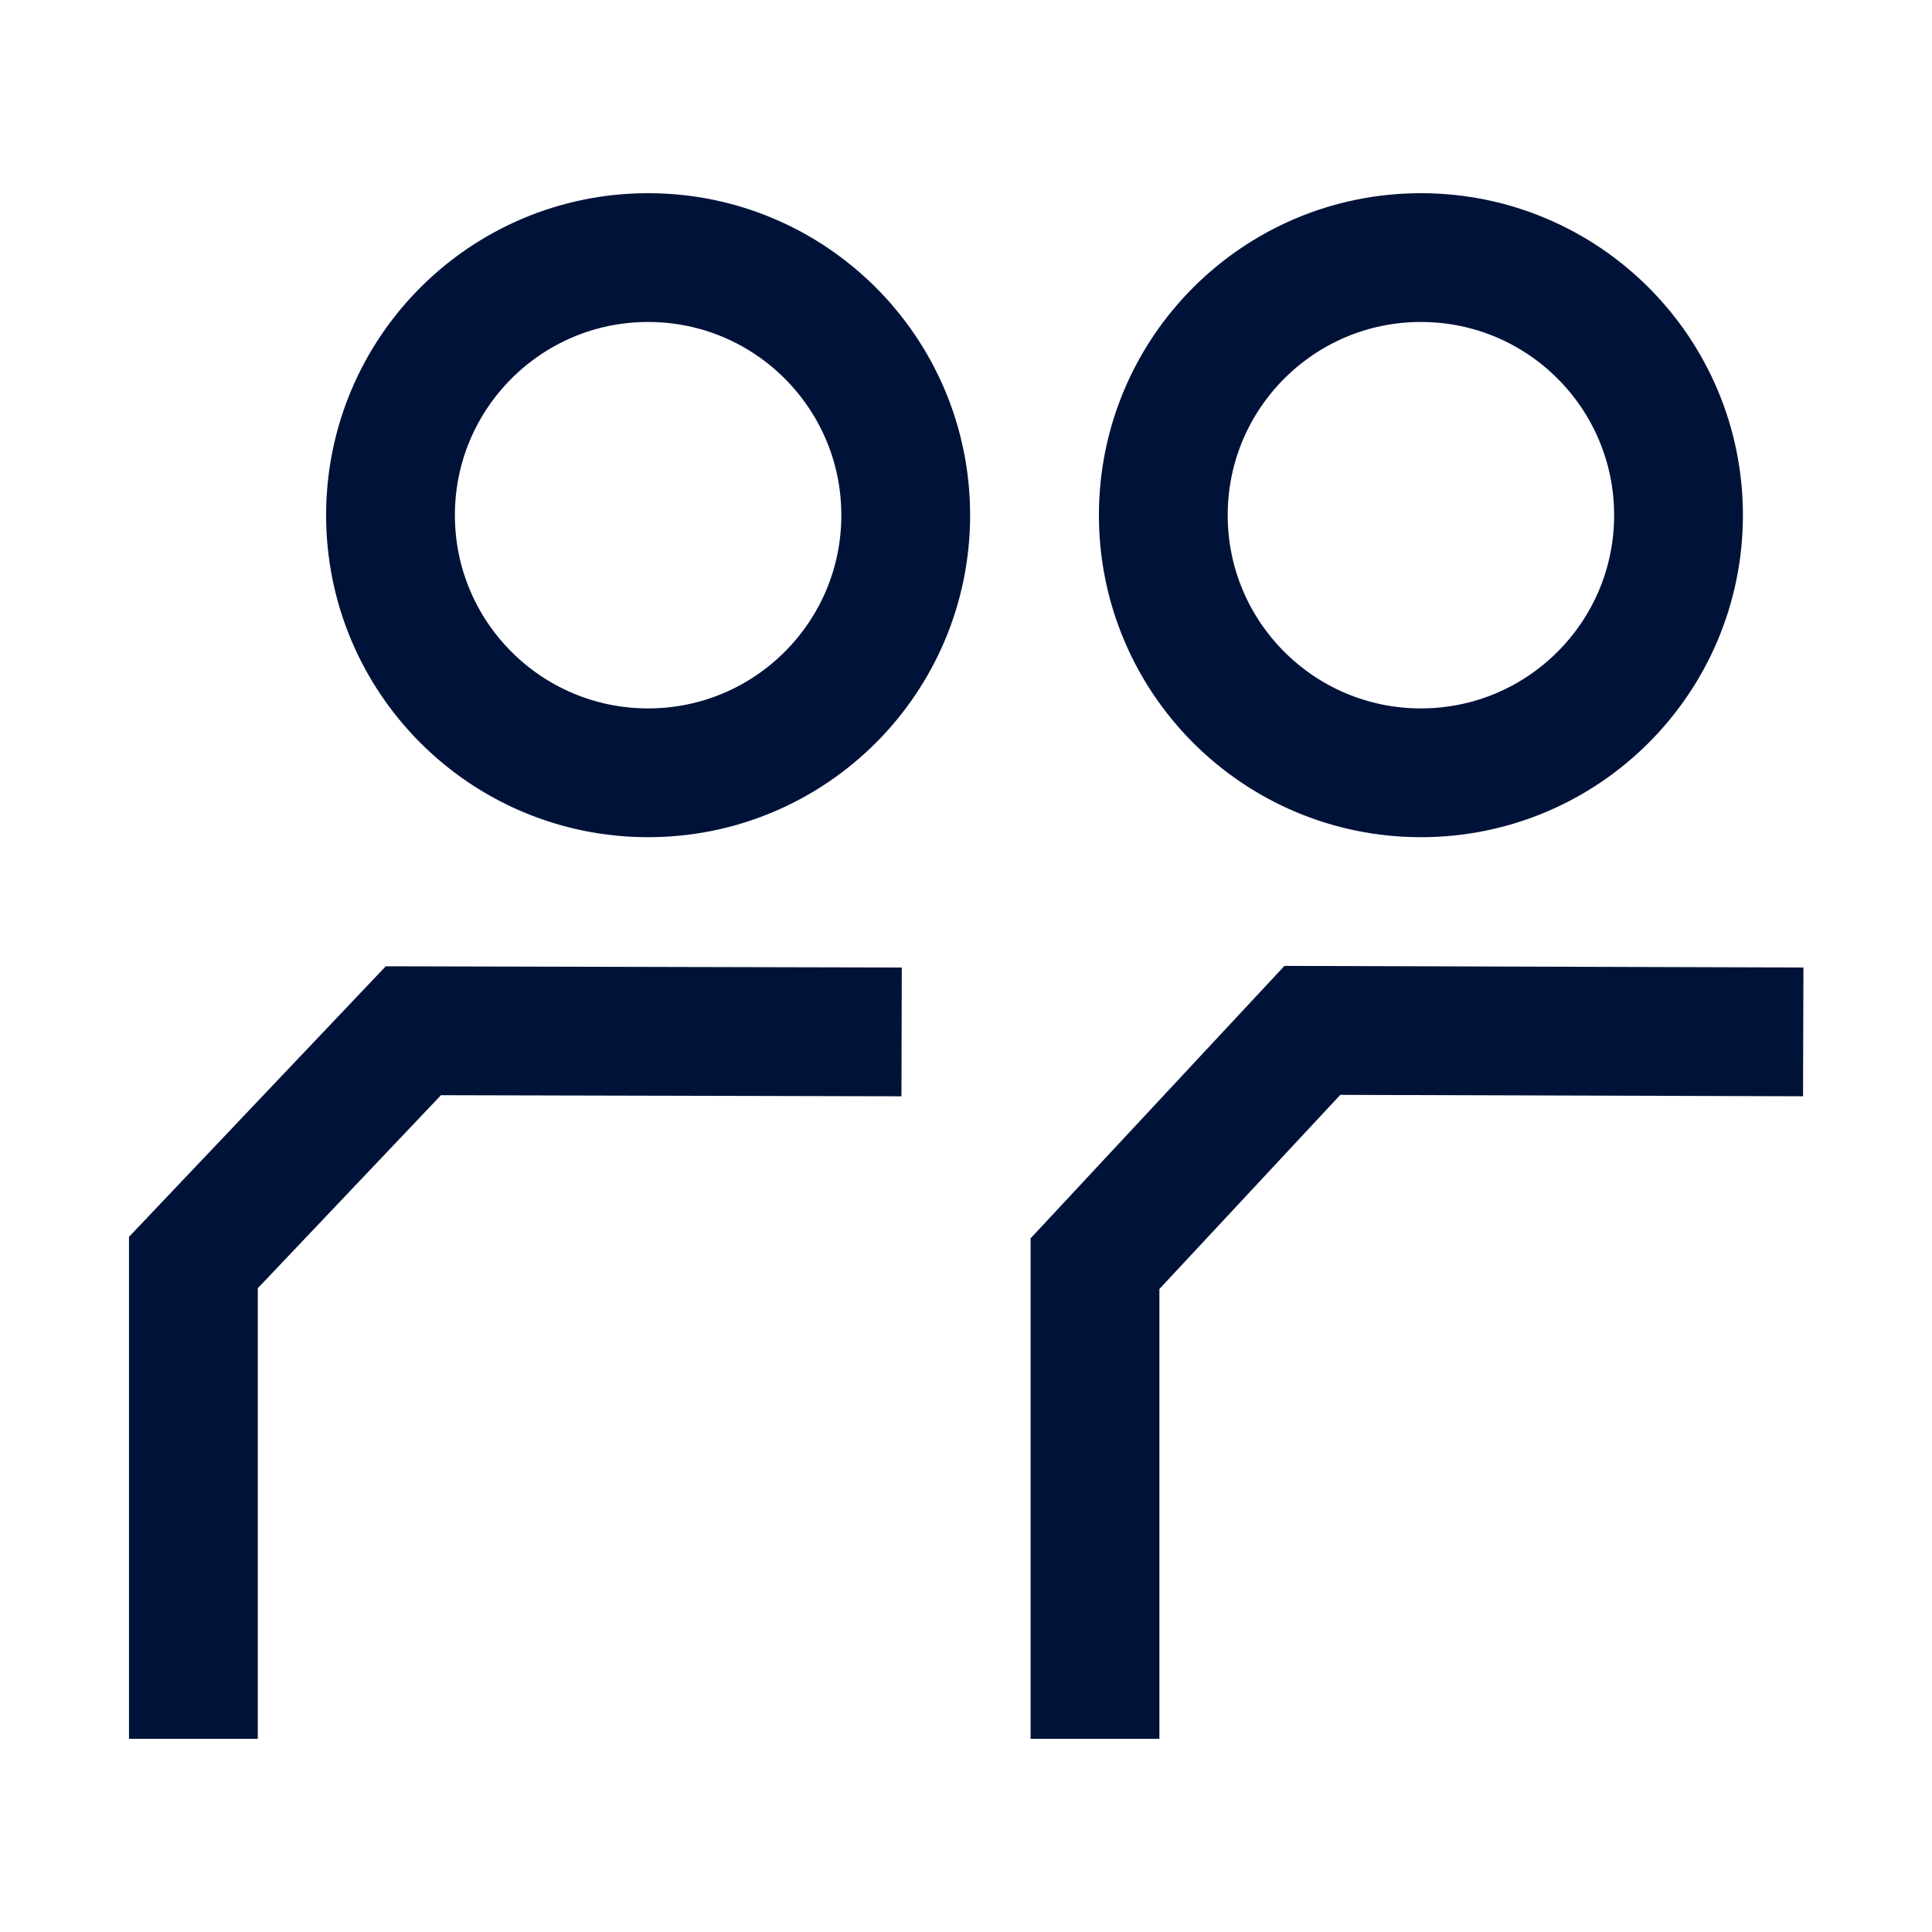 <?xml version="1.0" encoding="UTF-8"?> <svg xmlns="http://www.w3.org/2000/svg" width="80" height="80" viewBox="0 0 80 80" fill="none"><path d="M8.008 72L8.008 52.279L17.116 42.681L37.334 42.729" stroke="#011239" stroke-width="5.333"></path><path d="M45.342 71.999L45.342 52.325L54.342 42.666L74.668 42.728" stroke="#011239" stroke-width="5.333"></path><circle cx="26.837" cy="21.333" r="10.667" stroke="#011239" stroke-width="5.333"></circle><circle cx="58.837" cy="21.333" r="10.667" stroke="#011239" stroke-width="5.333"></circle></svg> 
